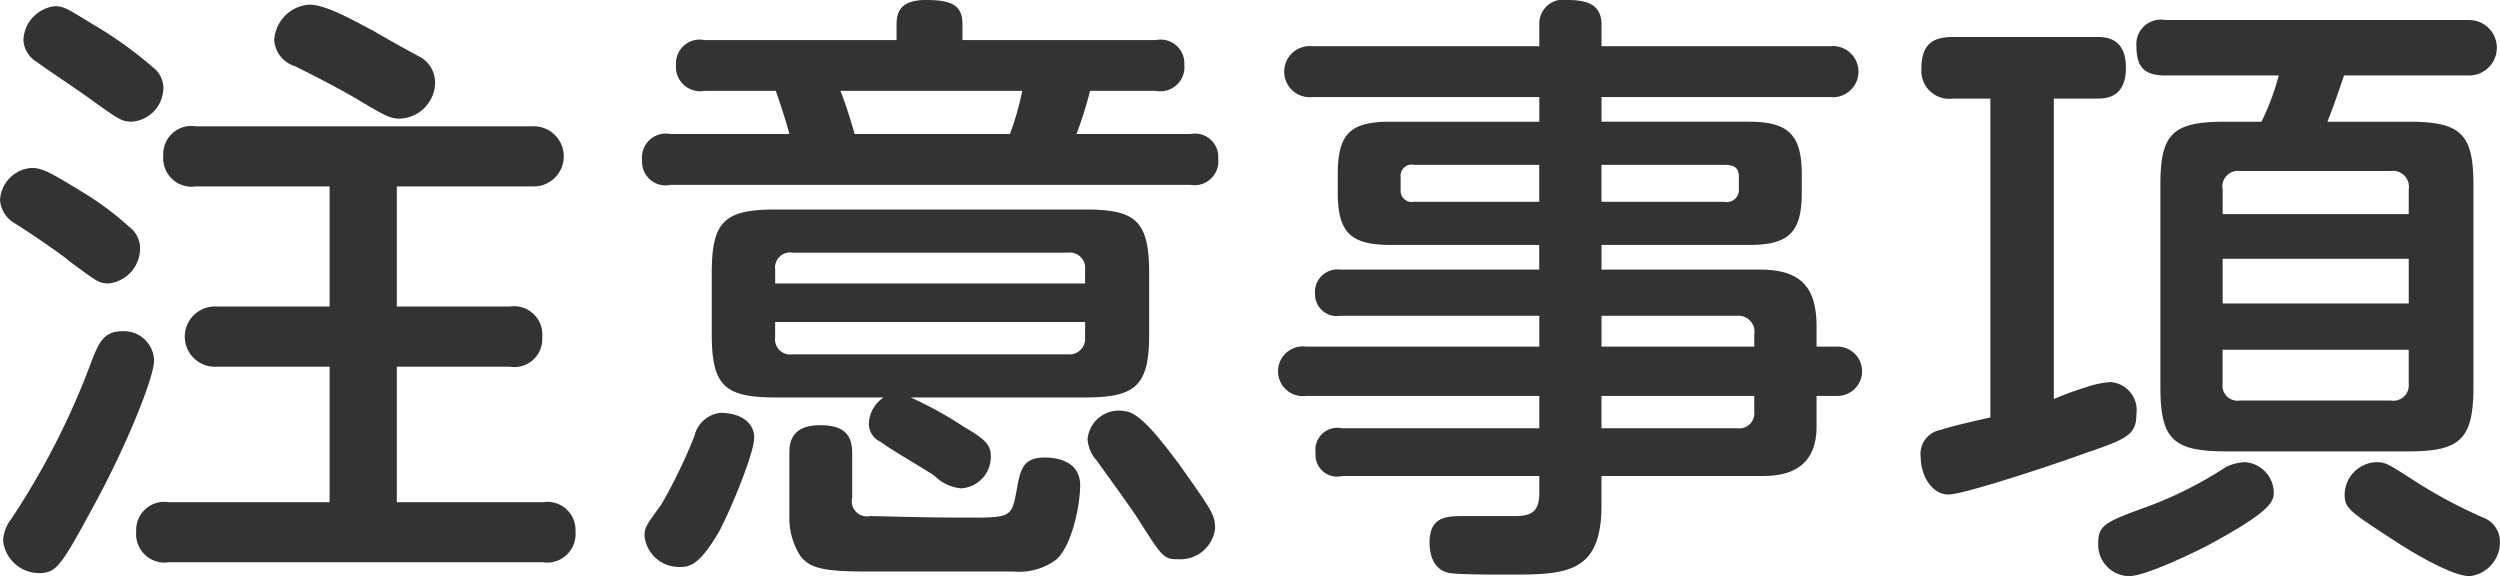 <svg id="itg3_h3.svg" xmlns="http://www.w3.org/2000/svg" width="162.281" height="37.4" viewBox="0 0 162.281 37.4">
  <defs>
    <style>
      .cls-1 {
        fill: #333;
        fill-rule: evenodd;
      }
    </style>
  </defs>
  <path id="注意事項" class="cls-1" d="M308.164,11680.8a1.675,1.675,0,0,0-.64-1.2,25.6,25.6,0,0,0-3.56-2.6c-1.679-1-2.159-1.4-2.8-1.4a2.292,2.292,0,0,0-2.08,2.2,1.738,1.738,0,0,0,.84,1.4c0.52,0.4,3.08,2.1,3.6,2.5,1.68,1.2,1.92,1.4,2.6,1.4A2.211,2.211,0,0,0,308.164,11680.8Zm-1.52,10.3a1.8,1.8,0,0,0-.72-1.2,19.57,19.57,0,0,0-3.119-2.3c-1.8-1.1-2.48-1.5-3.16-1.5a2.2,2.2,0,0,0-2.08,2.1,1.914,1.914,0,0,0,.96,1.5c0.52,0.3,3.04,2,3.6,2.5,1.639,1.2,1.839,1.4,2.479,1.4A2.288,2.288,0,0,0,306.644,11691.1Zm-1.16,5.6c-1.2,0-1.52.8-1.96,1.9a49.384,49.384,0,0,1-5.239,10.3,2.43,2.43,0,0,0-.52,1.4,2.355,2.355,0,0,0,2.28,2.1c1.12,0,1.4-.3,3.4-4,2.28-4.1,4.12-8.7,4.12-9.8A1.961,1.961,0,0,0,305.484,11696.7Zm20.317-16a1.9,1.9,0,0,0-.96-1.8c-0.4-.2-2.56-1.4-3.04-1.7-1-.5-3-1.7-4.159-1.7a2.454,2.454,0,0,0-2.28,2.3,1.909,1.909,0,0,0,1.36,1.7c0.6,0.3,2.6,1.3,3.96,2.1,1.839,1.1,2.2,1.3,2.8,1.3A2.366,2.366,0,0,0,325.8,11680.7Zm-2.48,6.6h8.759a1.954,1.954,0,1,0,0-3.9h-21.8a1.824,1.824,0,0,0-2.119,1.9,1.851,1.851,0,0,0,2.119,2h8.679v7.8h-7.279a1.957,1.957,0,1,0,0,3.9h7.279v8.8H308.524a1.825,1.825,0,0,0-2.12,1.9,1.852,1.852,0,0,0,2.12,2H332.8a1.851,1.851,0,0,0,2.119-2,1.824,1.824,0,0,0-2.119-1.9h-9.479v-8.8h7.319a1.811,1.811,0,0,0,2.12-1.9,1.839,1.839,0,0,0-2.12-2h-7.319v-7.8Zm31.6,13.7a2.14,2.14,0,0,0-.96,1.7,1.3,1.3,0,0,0,.8,1.2c0.48,0.4,2.919,1.8,3.479,2.2a2.8,2.8,0,0,0,1.72.8,2.05,2.05,0,0,0,1.92-2.1c0-.7-0.36-1.1-1.76-1.9a24.123,24.123,0,0,0-3.44-1.9h11.359c3.279,0,4.119-.8,4.119-4.1v-4c0-3.4-.92-4.1-4.119-4.1H347.884c-3.319,0-4.119.8-4.119,4.1v4c0,3.3.8,4.1,4.119,4.1h7.039Zm-7.039-7.4v-0.9a0.976,0.976,0,0,1,1.12-1.1h17.877a1,1,0,0,1,1.12,1.1v0.9H347.884Zm20.117,3.5a1.014,1.014,0,0,1-1.12,1.1H349a0.978,0.978,0,0,1-1.12-1.1v-1H368v1Zm-7.959-19.3v-1c0-1.2-.6-1.6-2.36-1.6-1.6,0-1.919.7-1.919,1.6v1H343.285a1.538,1.538,0,0,0-1.84,1.6,1.576,1.576,0,0,0,1.84,1.7h4.639c0.24,0.7.68,2,.88,2.8h-7.719a1.548,1.548,0,0,0-1.84,1.7,1.525,1.525,0,0,0,1.84,1.6h33.754a1.547,1.547,0,0,0,1.8-1.7,1.509,1.509,0,0,0-1.8-1.6h-7.4a24.019,24.019,0,0,0,.88-2.8H372.6a1.564,1.564,0,0,0,1.84-1.7,1.538,1.538,0,0,0-1.84-1.6H360.042Zm-7,6.1c-0.08-.3-0.52-1.8-0.92-2.8h11.8a18.4,18.4,0,0,1-.8,2.8H353.043Zm-8.718,18.1a1.947,1.947,0,0,0-1.68,1.5,35.217,35.217,0,0,1-2.12,4.4c-1,1.4-1.12,1.5-1.12,2.1a2.24,2.24,0,0,0,2.32,2c0.6,0,1.24-.1,2.52-2.3,0.8-1.5,2.279-5.1,2.279-6.1C346.524,11702.7,345.724,11702,344.325,11702Zm8.558,2.6c0-1.2-.56-1.8-2.079-1.8-2,0-2,1.3-2,1.9v4.1a4.6,4.6,0,0,0,.72,2.5c0.64,0.8,1.519,1,4.4,1h9.438a4.035,4.035,0,0,0,2.8-.8c1.04-1,1.52-3.6,1.52-4.8,0-1.8-2-1.8-2.28-1.8-1.4,0-1.6.7-1.84,2.1-0.32,1.8-.4,1.8-3.239,1.8-3.04,0-5.719-.1-6.279-0.1a0.984,0.984,0,0,1-1.16-1.2v-2.9Zm17.757-2.7a2.045,2.045,0,0,0-2.479,1.8,2.286,2.286,0,0,0,.6,1.4c1,1.4,1.6,2.2,2.56,3.6,1.72,2.7,1.76,2.8,2.72,2.8a2.266,2.266,0,0,0,2.4-2c0-.9-0.24-1.2-2.359-4.2C373.16,11704.1,371.64,11702,370.64,11701.9Zm44.84-1h1.359a1.6,1.6,0,1,0,0-3.2H415.48v-1.3c0-2.5-.96-3.7-3.68-3.7H401.522v-1.6h9.558c2.6,0,3.44-.8,3.44-3.4v-1.2c0-2.6-.92-3.4-3.44-3.4h-9.558v-1.6h14.837a1.66,1.66,0,1,0,0-3.3H401.522v-1.4c0-1.3-.92-1.6-2.2-1.6a1.558,1.558,0,0,0-1.839,1.6v1.4H382.765a1.66,1.66,0,1,0,0,3.3h14.718v1.6H387.8c-2.6,0-3.4.8-3.4,3.4v1.2c0,2.6.84,3.4,3.439,3.4h9.639v1.6H384.565a1.464,1.464,0,0,0-1.64,1.6,1.413,1.413,0,0,0,1.64,1.4h12.918v2H382.365a1.616,1.616,0,1,0,0,3.2h15.118v2.1h-12.8a1.427,1.427,0,0,0-1.72,1.6,1.4,1.4,0,0,0,1.72,1.5h12.8v1.1c0,1.3-.6,1.5-1.64,1.5H392.6c-1.079,0-2.239,0-2.239,1.7,0,1.4.68,1.9,1.32,2,0.679,0.1,2.839.1,3.679,0.1,3.8,0,6.159,0,6.159-4.5v-1.9H411.8c1.04,0,3.68,0,3.68-3.2v-2Zm-26.116-12.6a0.736,0.736,0,0,1-.88-0.8v-0.8a0.728,0.728,0,0,1,.88-0.8h8.119v2.4h-8.119Zm12.158-2.4h7.959c0.559,0,.96.1,0.96,0.8v0.8a0.789,0.789,0,0,1-.96.8h-7.959v-2.4Zm8.8,9.8a1.037,1.037,0,0,1,1.119,1.2v0.8h-9.918v-2h8.8Zm1.119,6.2a0.989,0.989,0,0,1-1.119,1.1h-8.8v-2.1h9.918v1ZM442,11683.1c-3.439,0-4.2.8-4.2,4.1v13.1c0,3.3.72,4.2,4.2,4.2H453.92c3.36,0,4.2-.8,4.2-4.2v-13.1c0-3.3-.8-4.1-4.2-4.1h-5.279c0.48-1.2.8-2.2,1.08-3h8.118a1.8,1.8,0,1,0,0-3.6H438.123a1.591,1.591,0,0,0-1.88,1.7c0,1.4.56,1.9,1.88,1.9h7.359a16.22,16.22,0,0,1-1.12,3H442Zm11.918,11.8H441.842v-2.9H453.92v2.9Zm-12.078-7.4a1.012,1.012,0,0,1,1.12-1.2h9.8a1.033,1.033,0,0,1,1.16,1.2v1.6H441.842v-1.6Zm12.078,10.4v2.2a1,1,0,0,1-1.16,1.1h-9.8a0.978,0.978,0,0,1-1.12-1.1v-2.2H453.92Zm-27.155,4.4c-0.48.1-2.68,0.6-3.2,0.8a1.585,1.585,0,0,0-1.32,1.8c0,1.1.68,2.4,1.8,2.4,1,0,7.039-2,8.919-2.7,2.679-.9,3.279-1.2,3.279-2.5a1.83,1.83,0,0,0-1.68-2.1,5.893,5.893,0,0,0-1.479.3,22.748,22.748,0,0,0-2.2.8v-19.5h2.76c0.56,0,1.919,0,1.919-2s-1.359-2-1.959-2h-9.239c-1.28,0-2.08.4-2.08,2.1a1.811,1.811,0,0,0,2.04,1.9h2.44v20.7Zm16.557,2.9a3.107,3.107,0,0,0-1.24.3,25.512,25.512,0,0,1-5.439,2.7c-2.439.9-2.88,1.1-2.88,2.3a2.043,2.043,0,0,0,2,2.1c1.08,0,4.359-1.6,5.119-2,4.28-2.3,4.28-2.9,4.28-3.5A2.019,2.019,0,0,0,443.322,11705.2Zm8.479,0a2.133,2.133,0,0,0-2.04,2.1c0,0.9.32,1.1,3.239,3,1.2,0.8,3.76,2.3,4.879,2.3a2.212,2.212,0,0,0,1.96-2.3,1.664,1.664,0,0,0-1.08-1.5,31.878,31.878,0,0,1-4.639-2.5C452.56,11705.3,452.4,11705.2,451.8,11705.2Z" transform="translate(-297.563 -11675.2)"/>
</svg>
